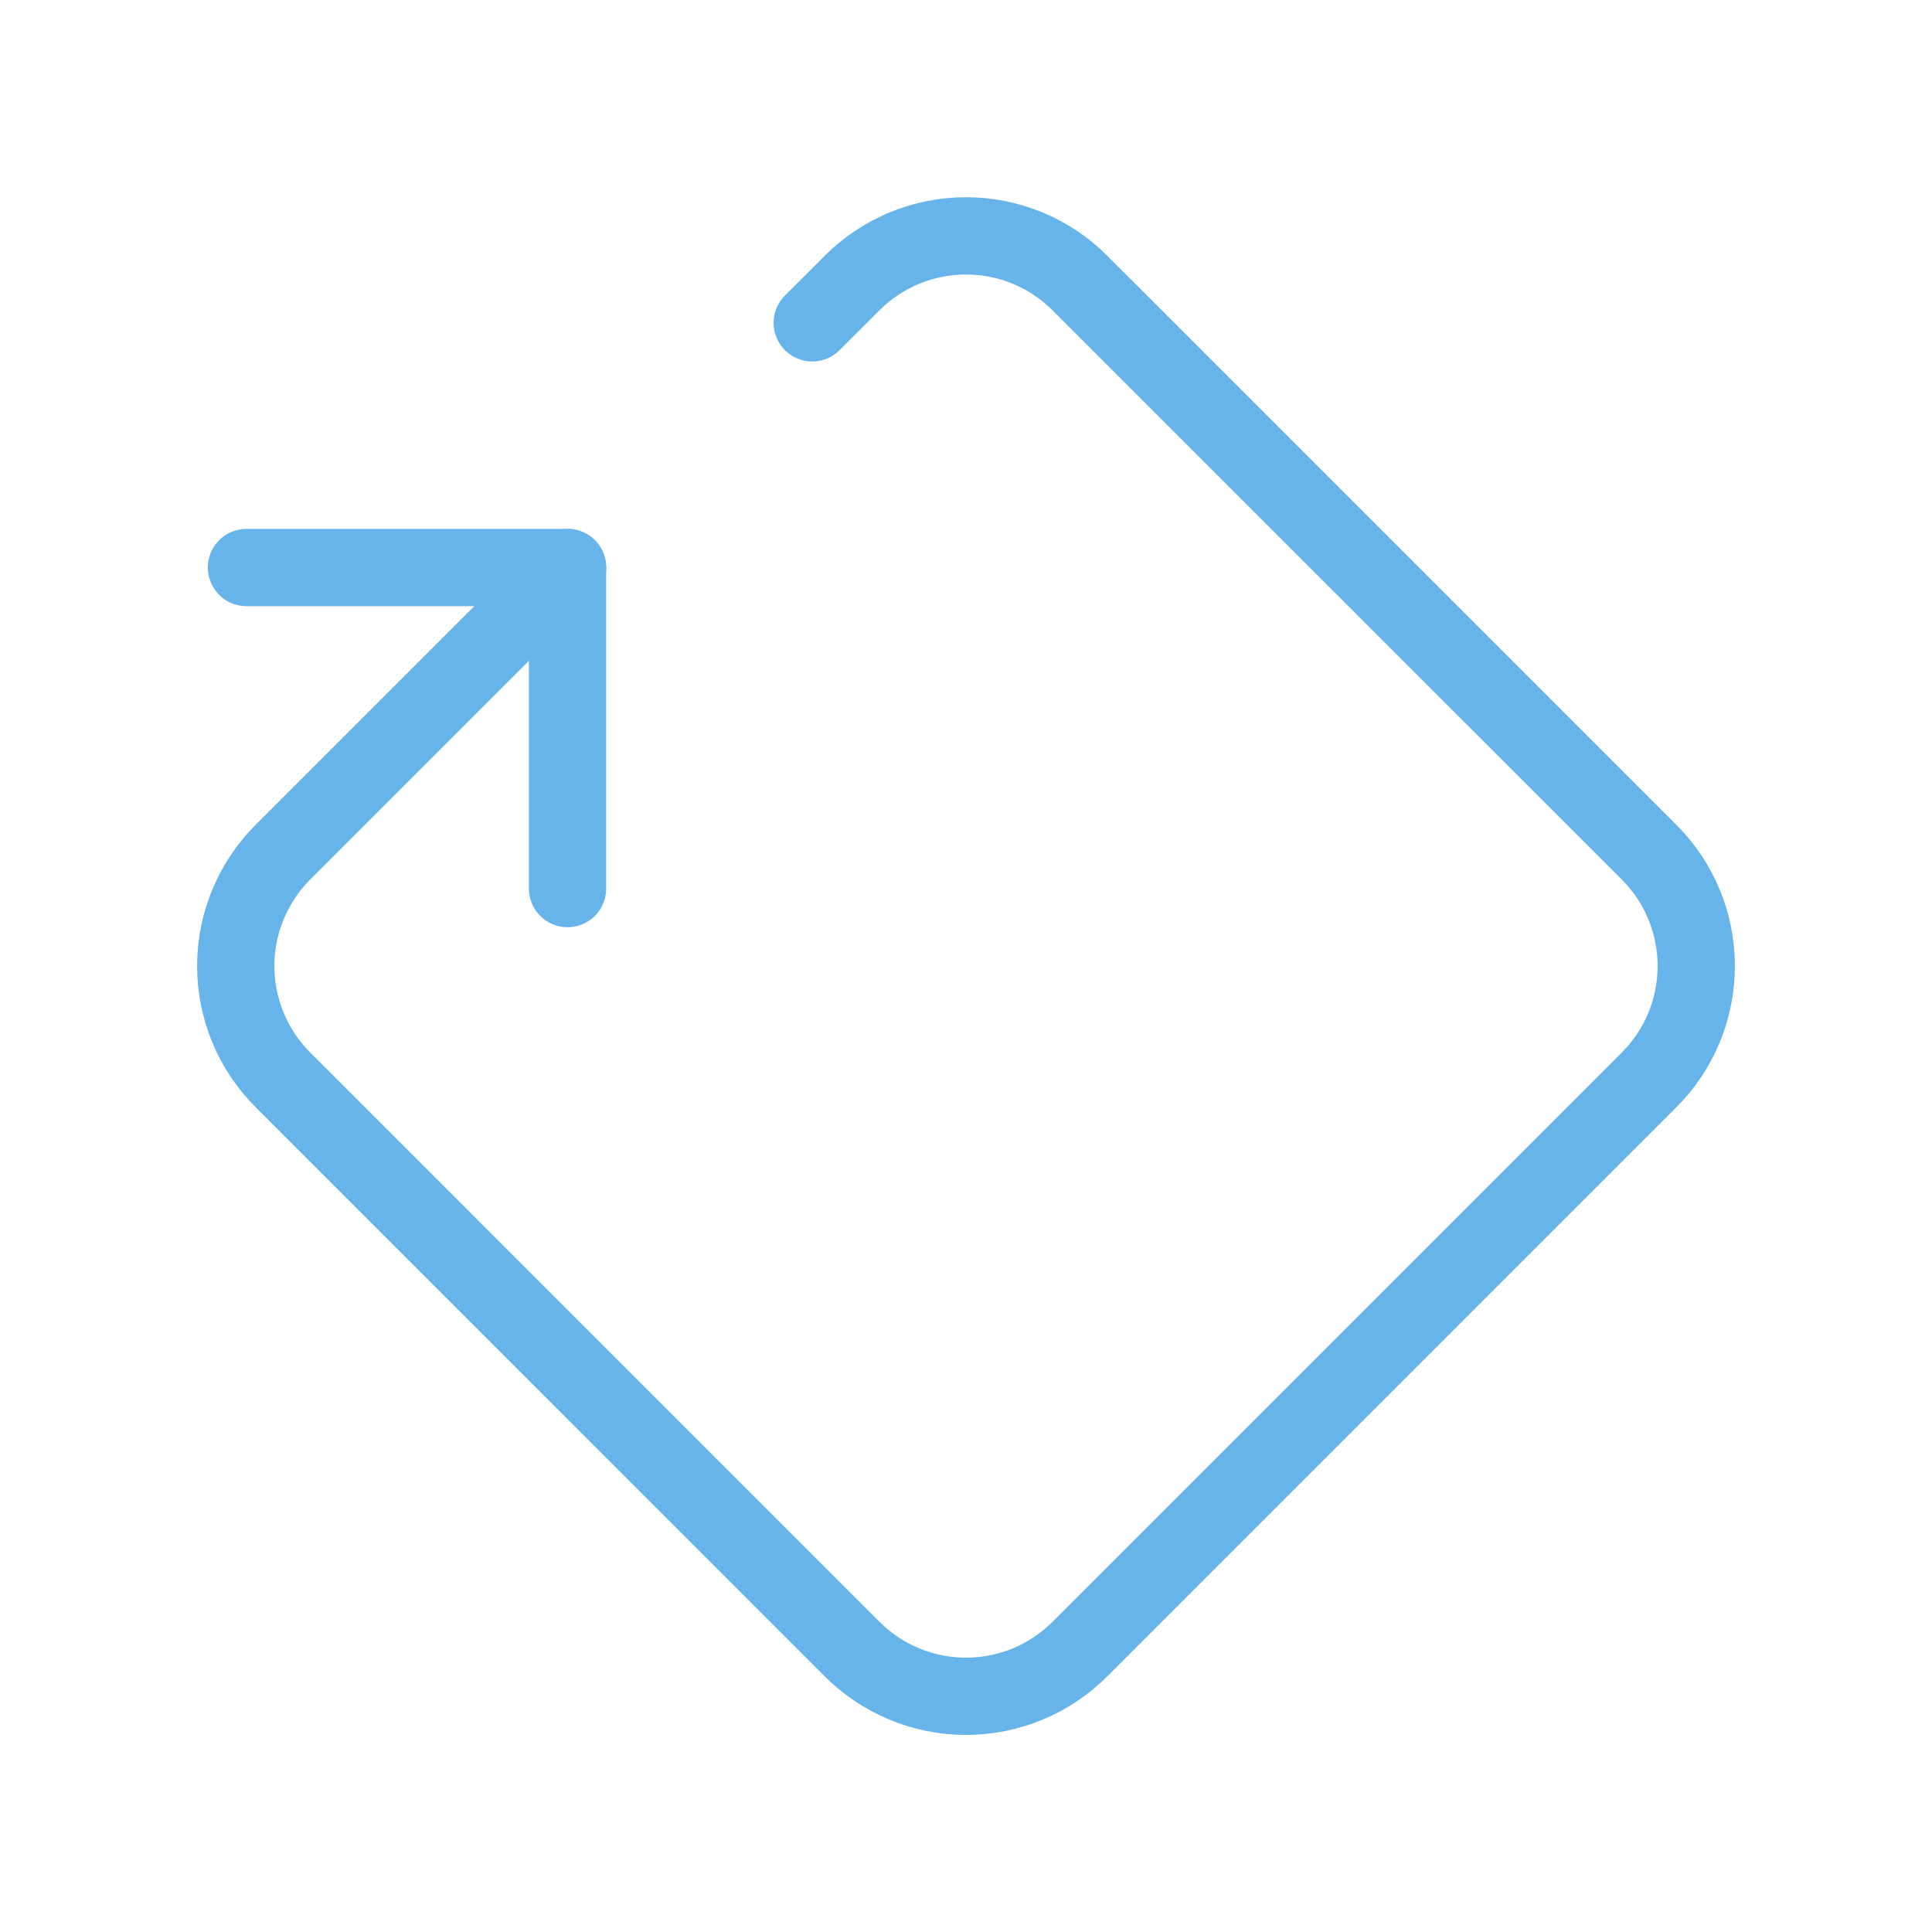 <svg width="50" height="50" viewBox="0 0 50 50" fill="none" xmlns="http://www.w3.org/2000/svg">
<g clip-path="url(#clip0_507_32653)">
<path d="M21.021 8.355L22.054 7.323C22.836 6.542 23.895 6.104 25 6.104C26.105 6.104 27.165 6.542 27.946 7.323L42.677 22.053C43.065 22.44 43.372 22.899 43.582 23.405C43.791 23.911 43.899 24.453 43.899 25C43.899 25.548 43.791 26.09 43.582 26.596C43.372 27.102 43.065 27.561 42.677 27.948L27.948 42.678C27.561 43.065 27.102 43.372 26.596 43.582C26.09 43.792 25.548 43.9 25 43.9C24.453 43.9 23.91 43.792 23.405 43.582C22.899 43.372 22.439 43.065 22.052 42.678L7.323 27.948C6.936 27.561 6.628 27.102 6.419 26.596C6.209 26.09 6.101 25.548 6.101 25C6.101 24.453 6.209 23.911 6.419 23.405C6.628 22.899 6.936 22.44 7.323 22.053L14.688 14.688H6.379" stroke="#66B4EA" stroke-width="2" stroke-linecap="round" stroke-linejoin="round"/>
<path d="M14.688 22.996V14.688" stroke="#66B4EA" stroke-width="2" stroke-linecap="round" stroke-linejoin="round"/>
</g>
<defs>
<clipPath id="clip0_507_32653">
<rect width="50" height="50" fill="white"/>
</clipPath>
</defs>
</svg>
